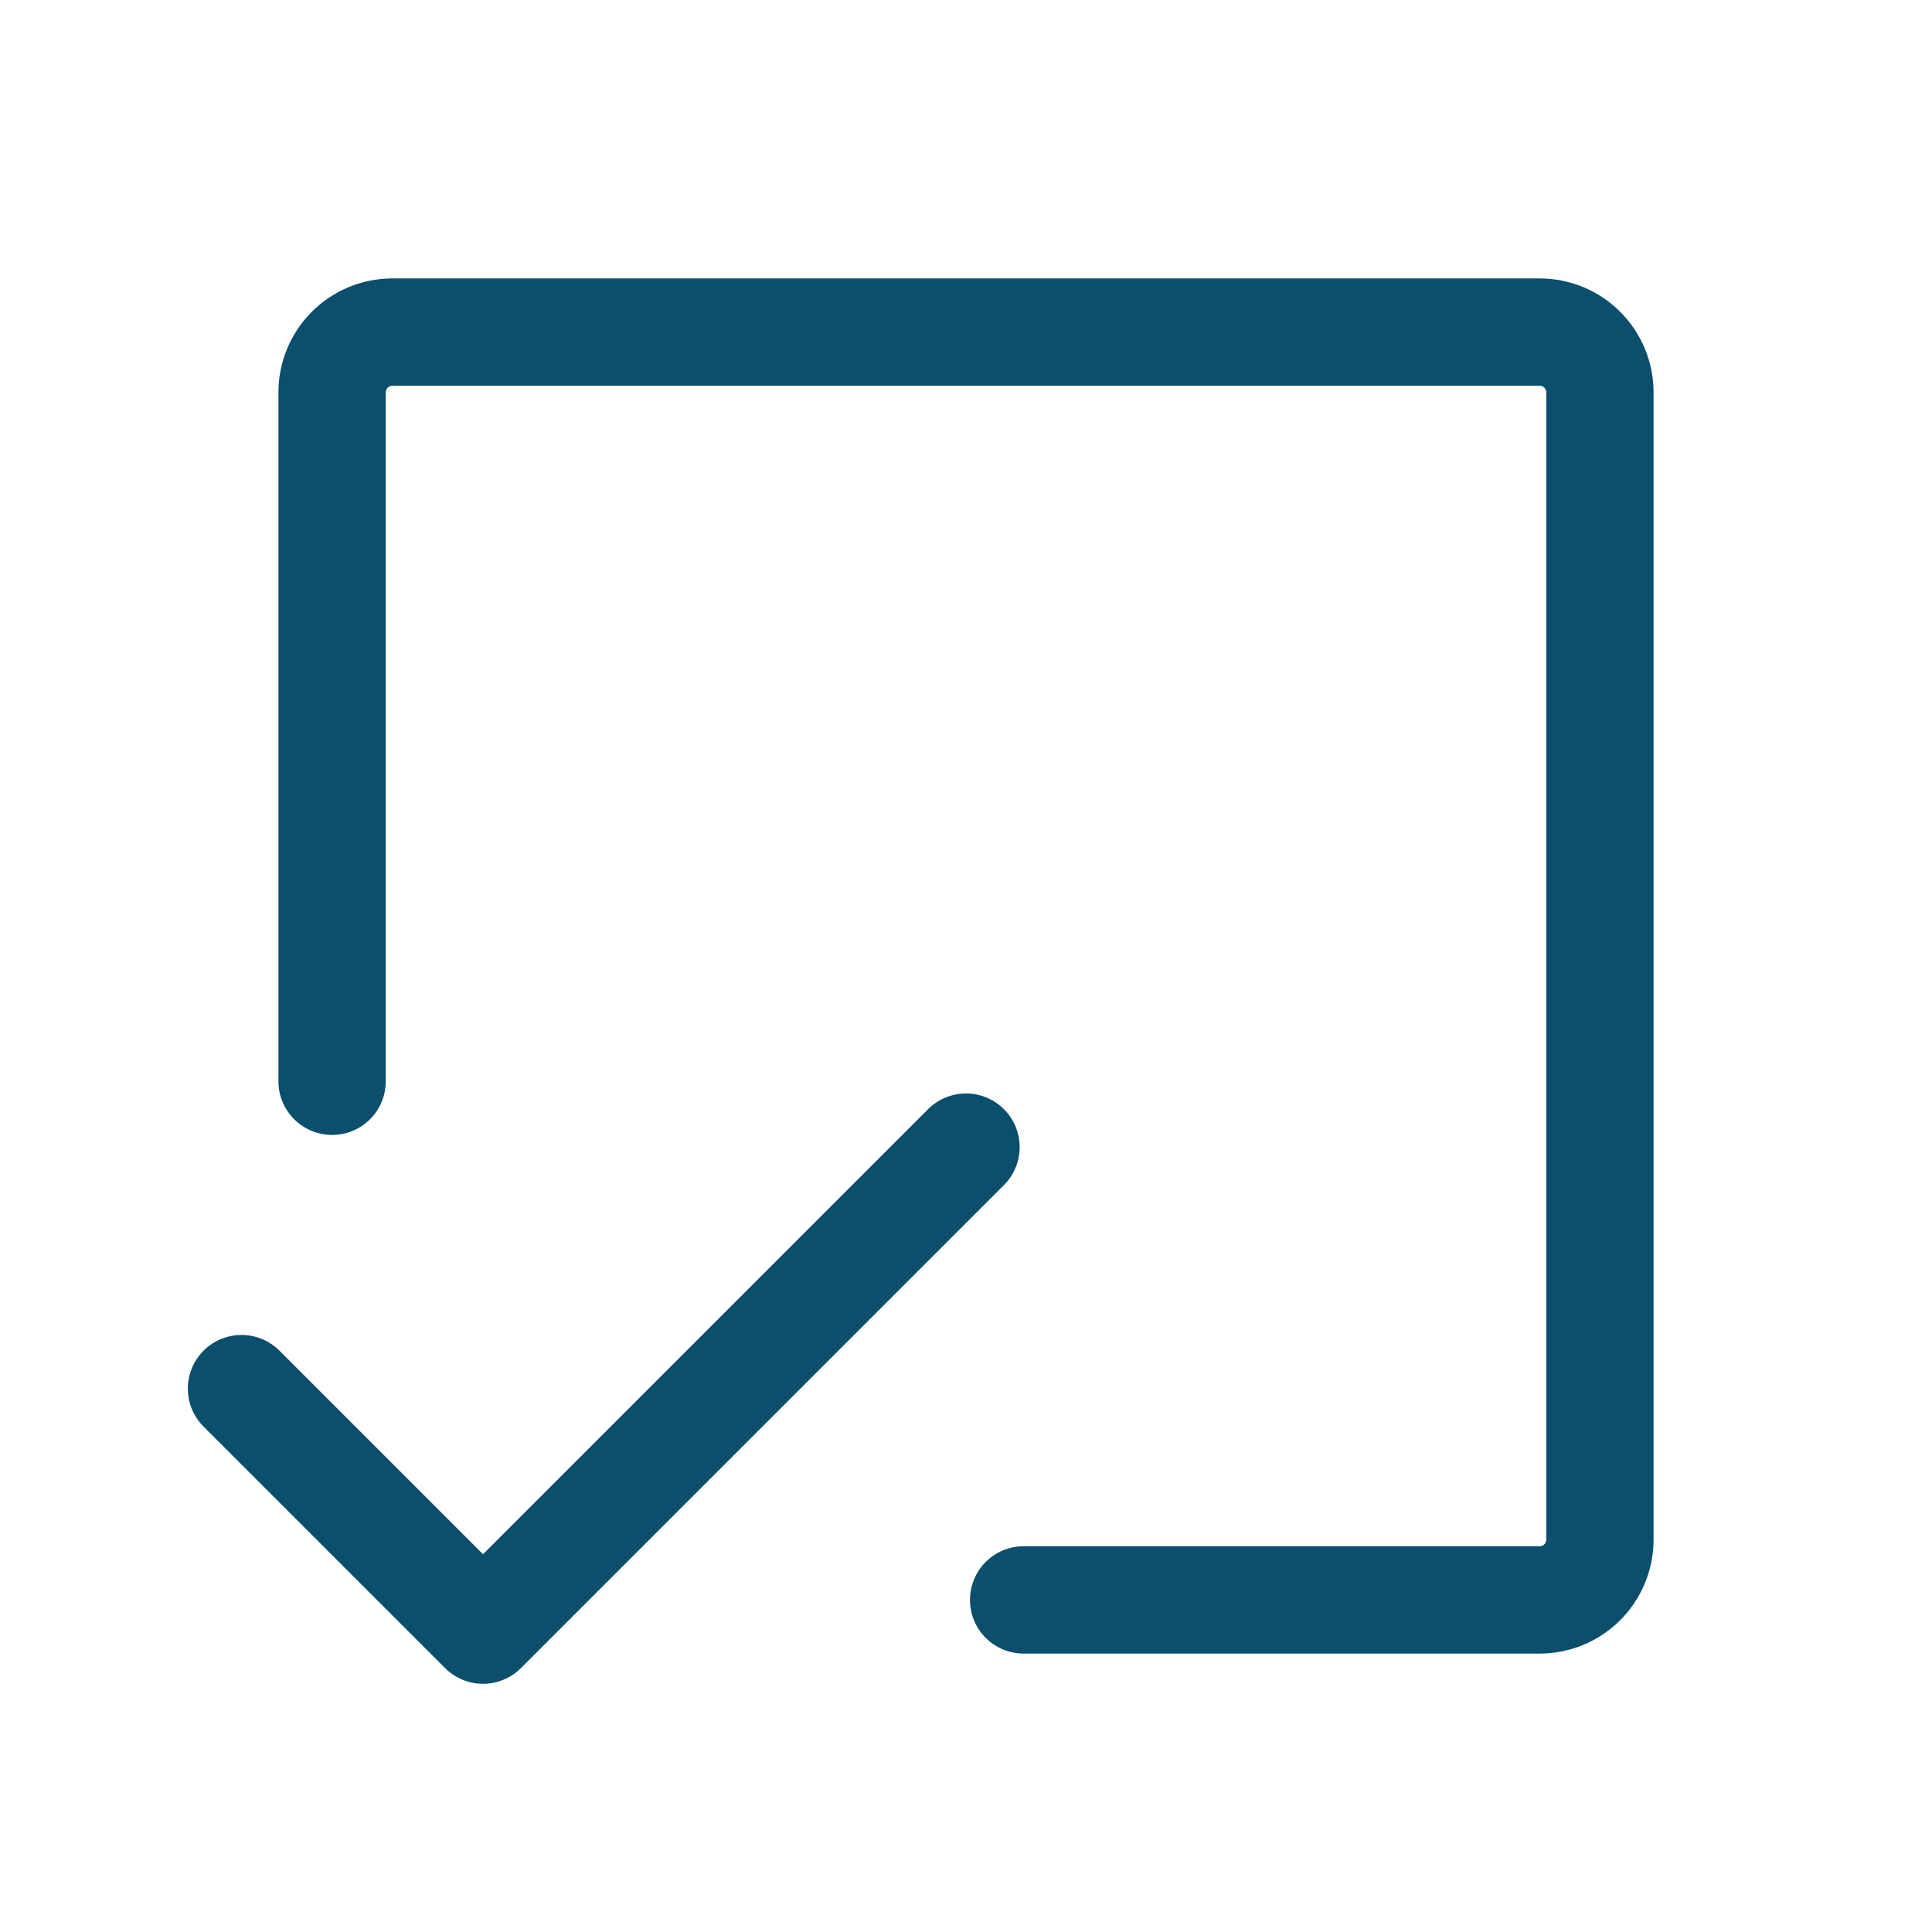 <svg xmlns:xlink="http://www.w3.org/1999/xlink" xmlns="http://www.w3.org/2000/svg" width="36" height="36" viewBox="0 0 36 36" fill="none"><path d="M6.188 20.148V7.312C6.188 7.014 6.306 6.728 6.517 6.517C6.728 6.306 7.014 6.188 7.312 6.188H28.688C28.986 6.188 29.272 6.306 29.483 6.517C29.694 6.728 29.812 7.014 29.812 7.312V28.688C29.812 28.986 29.694 29.272 29.483 29.483C29.272 29.694 28.986 29.812 28.688 29.812H19.074" stroke="#0B4F6C" stroke-width="2" stroke-linecap="round" stroke-linejoin="round"/><path d="M18 21.375L9 30.375L4.5 25.875" stroke="#0B4F6C" stroke-width="2" stroke-linecap="round" stroke-linejoin="round"/></svg>